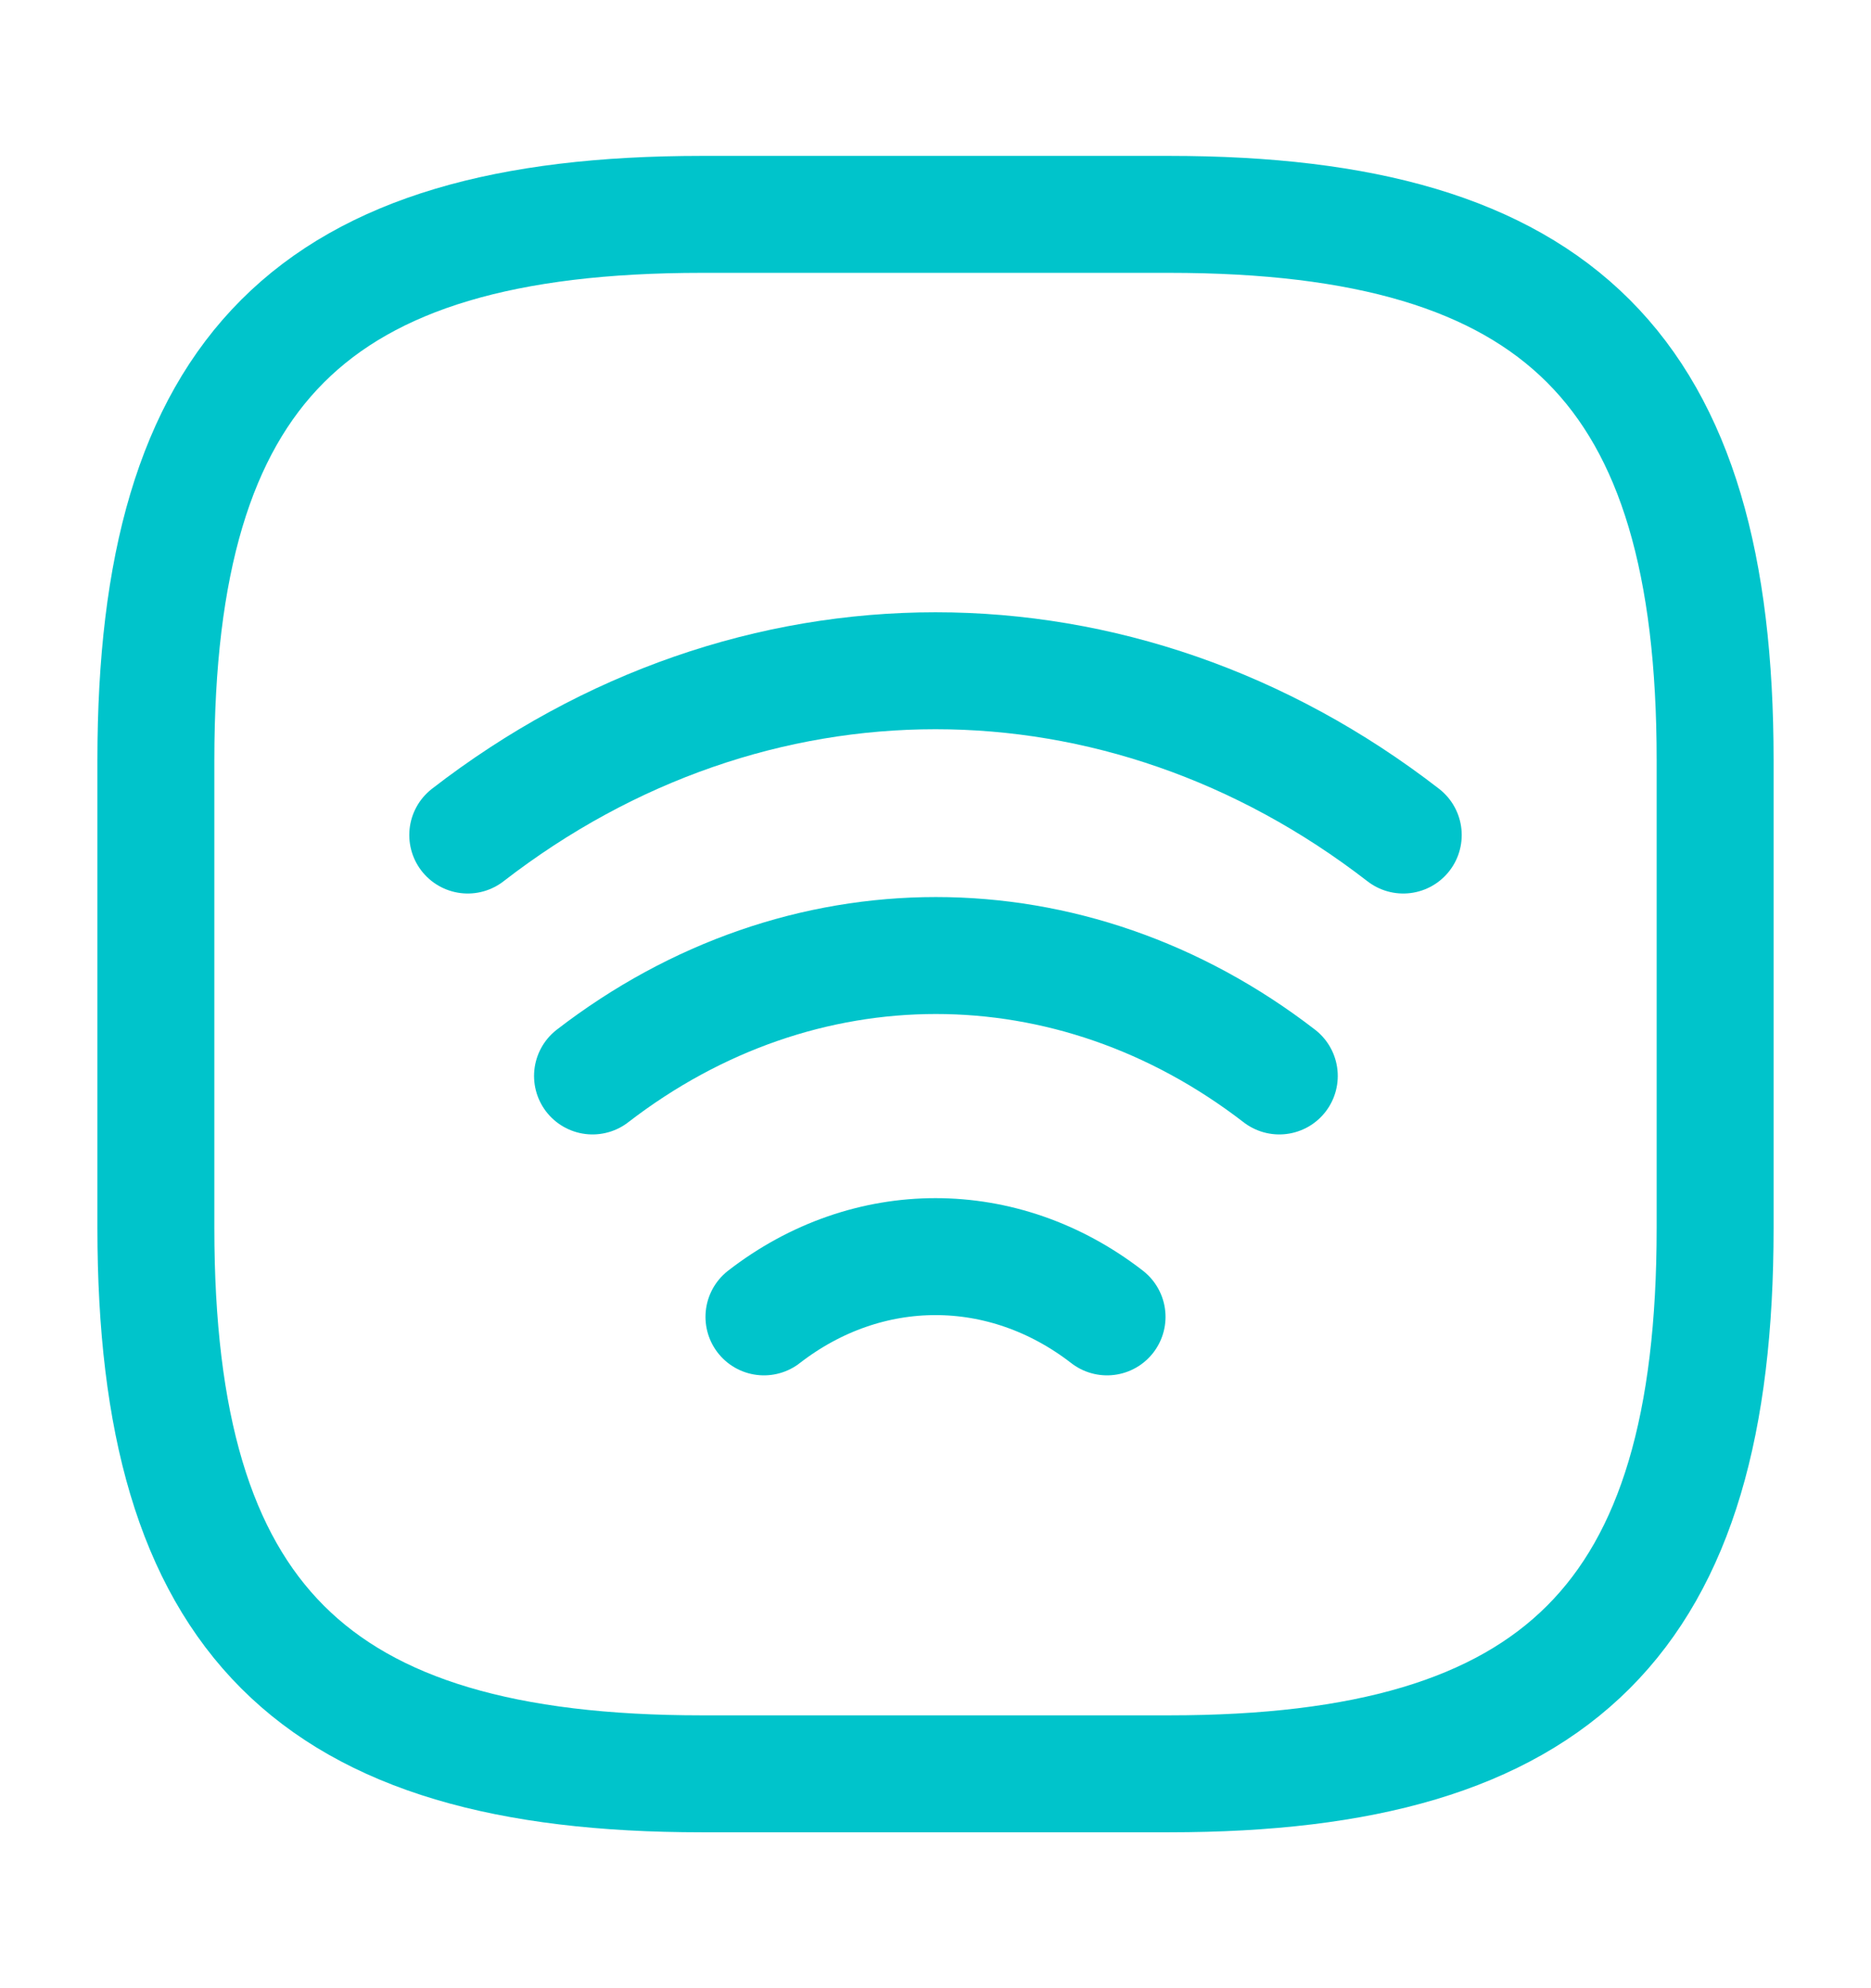 <svg width="16" height="17" viewBox="0 0 16 17" fill="none" xmlns="http://www.w3.org/2000/svg">
<path d="M4 7.14C6.42 5.267 9.58 5.267 12 7.14" stroke="#00C4CB" stroke-linecap="round" stroke-linejoin="round"/>
<path d="M5.067 9.2C6.847 7.827 9.16 7.827 10.94 9.2" stroke="#00C4CB" stroke-linecap="round" stroke-linejoin="round"/>
<path d="M6.533 11.26C7.42 10.573 8.58 10.573 9.467 11.26" stroke="#00C4CB" stroke-linecap="round" stroke-linejoin="round"/>
<path d="M6 15.167H10C13.333 15.167 14.667 13.833 14.667 10.5V6.5C14.667 3.167 13.333 1.833 10 1.833H6C2.667 1.833 1.333 3.167 1.333 6.5V10.5C1.333 13.833 2.667 15.167 6 15.167Z" stroke="#00C4CB" stroke-linecap="round" stroke-linejoin="round"/>
</svg>
